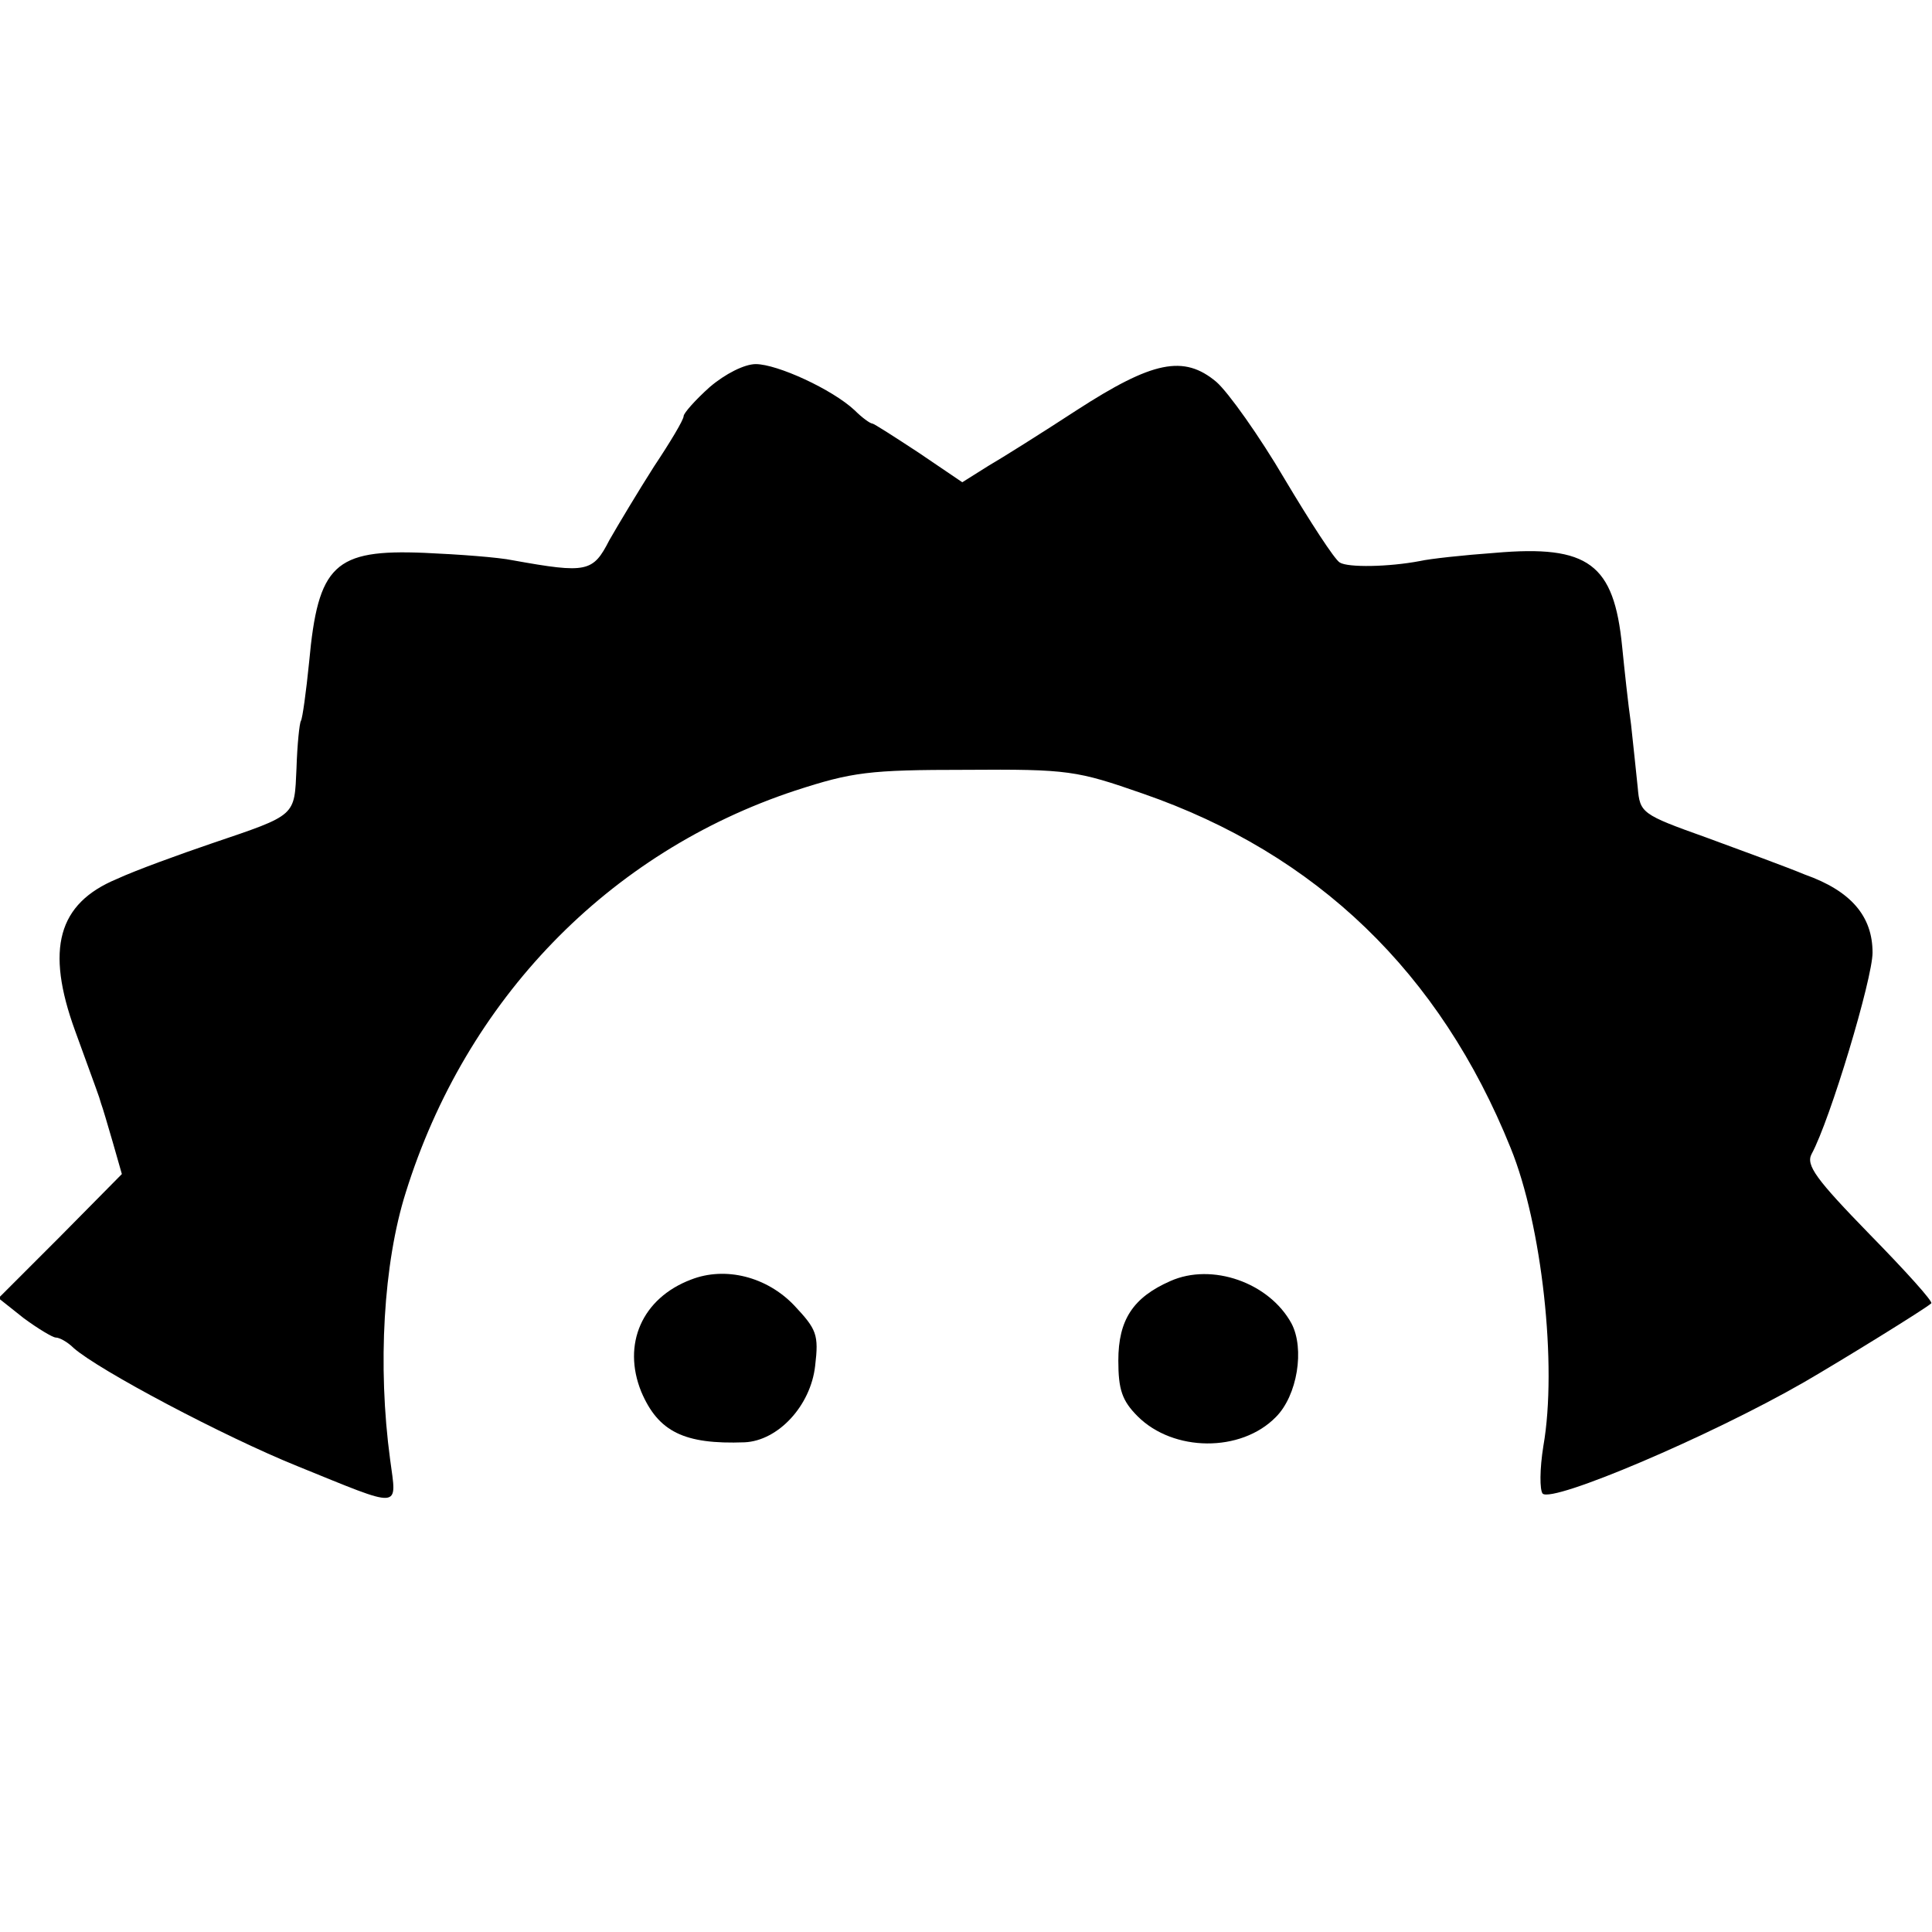 <?xml version="1.0" standalone="no"?>
<!DOCTYPE svg PUBLIC "-//W3C//DTD SVG 20010904//EN"
 "http://www.w3.org/TR/2001/REC-SVG-20010904/DTD/svg10.dtd">
<svg version="1.0" xmlns="http://www.w3.org/2000/svg"
 width="260pt" height="260pt" viewBox="0 0 260 260"
 preserveAspectRatio="xMidYMid meet">
<g transform="translate(0,260) scale(0.1,-0.1)"
fill="#000000" stroke="none">
<path d="M955 2079 c-19 -17 -35 -35 -35 -39 0 -5 -18 -35 -40 -68 -21 -33
-48 -78 -60 -99 -22 -43 -30 -45 -130 -27 -19 4 -73 8 -119 10 -121 5 -143
-16 -155 -147 -4 -40 -9 -76 -11 -79 -2 -3 -5 -32 -6 -64 -3 -65 1 -62 -114
-101 -44 -15 -102 -36 -128 -48 -79 -33 -96 -94 -56 -204 30 -83 32 -87 35
-98 2 -5 9 -29 16 -53 l12 -42 -83 -84 -83 -83 34 -27 c19 -14 39 -26 43 -26
5 0 16 -6 24 -14 34 -30 202 -119 301 -159 143 -58 134 -59 125 9 -17 126 -9
264 21 359 81 260 273 458 524 541 77 25 99 28 230 28 138 1 149 -1 238 -32
234 -81 400 -241 495 -477 42 -103 63 -293 44 -401 -5 -31 -5 -59 -1 -64 13
-13 225 77 352 150 50 29 162 98 171 106 3 2 -35 44 -83 93 -72 74 -86 93 -78
108 25 46 82 236 82 271 0 49 -29 83 -91 105 -24 10 -84 32 -133 50 -87 31
-89 33 -92 67 -2 19 -6 58 -9 85 -4 28 -9 75 -12 105 -11 111 -45 137 -171
126 -42 -3 -88 -8 -101 -11 -42 -8 -97 -9 -108 -2 -7 4 -40 55 -74 112 -34 58
-76 117 -92 131 -44 37 -86 28 -188 -38 -46 -30 -100 -64 -119 -75 l-35 -22
-59 40 c-32 21 -60 39 -62 39 -3 0 -14 8 -24 18 -30 28 -104 62 -133 62 -15 0
-41 -13 -62 -31z"/>
<path d="M930 878 c-66 -25 -93 -87 -67 -151 23 -54 58 -71 139 -68 45 2 89
49 95 103 5 42 2 49 -28 81 -37 39 -93 53 -139 35z"/>
<path d="M1575 876 c-50 -22 -70 -52 -70 -107 0 -39 5 -54 26 -75 48 -48 139
-49 186 -1 29 29 39 92 21 126 -30 55 -107 82 -163 57z"/>
</g>
</svg>
